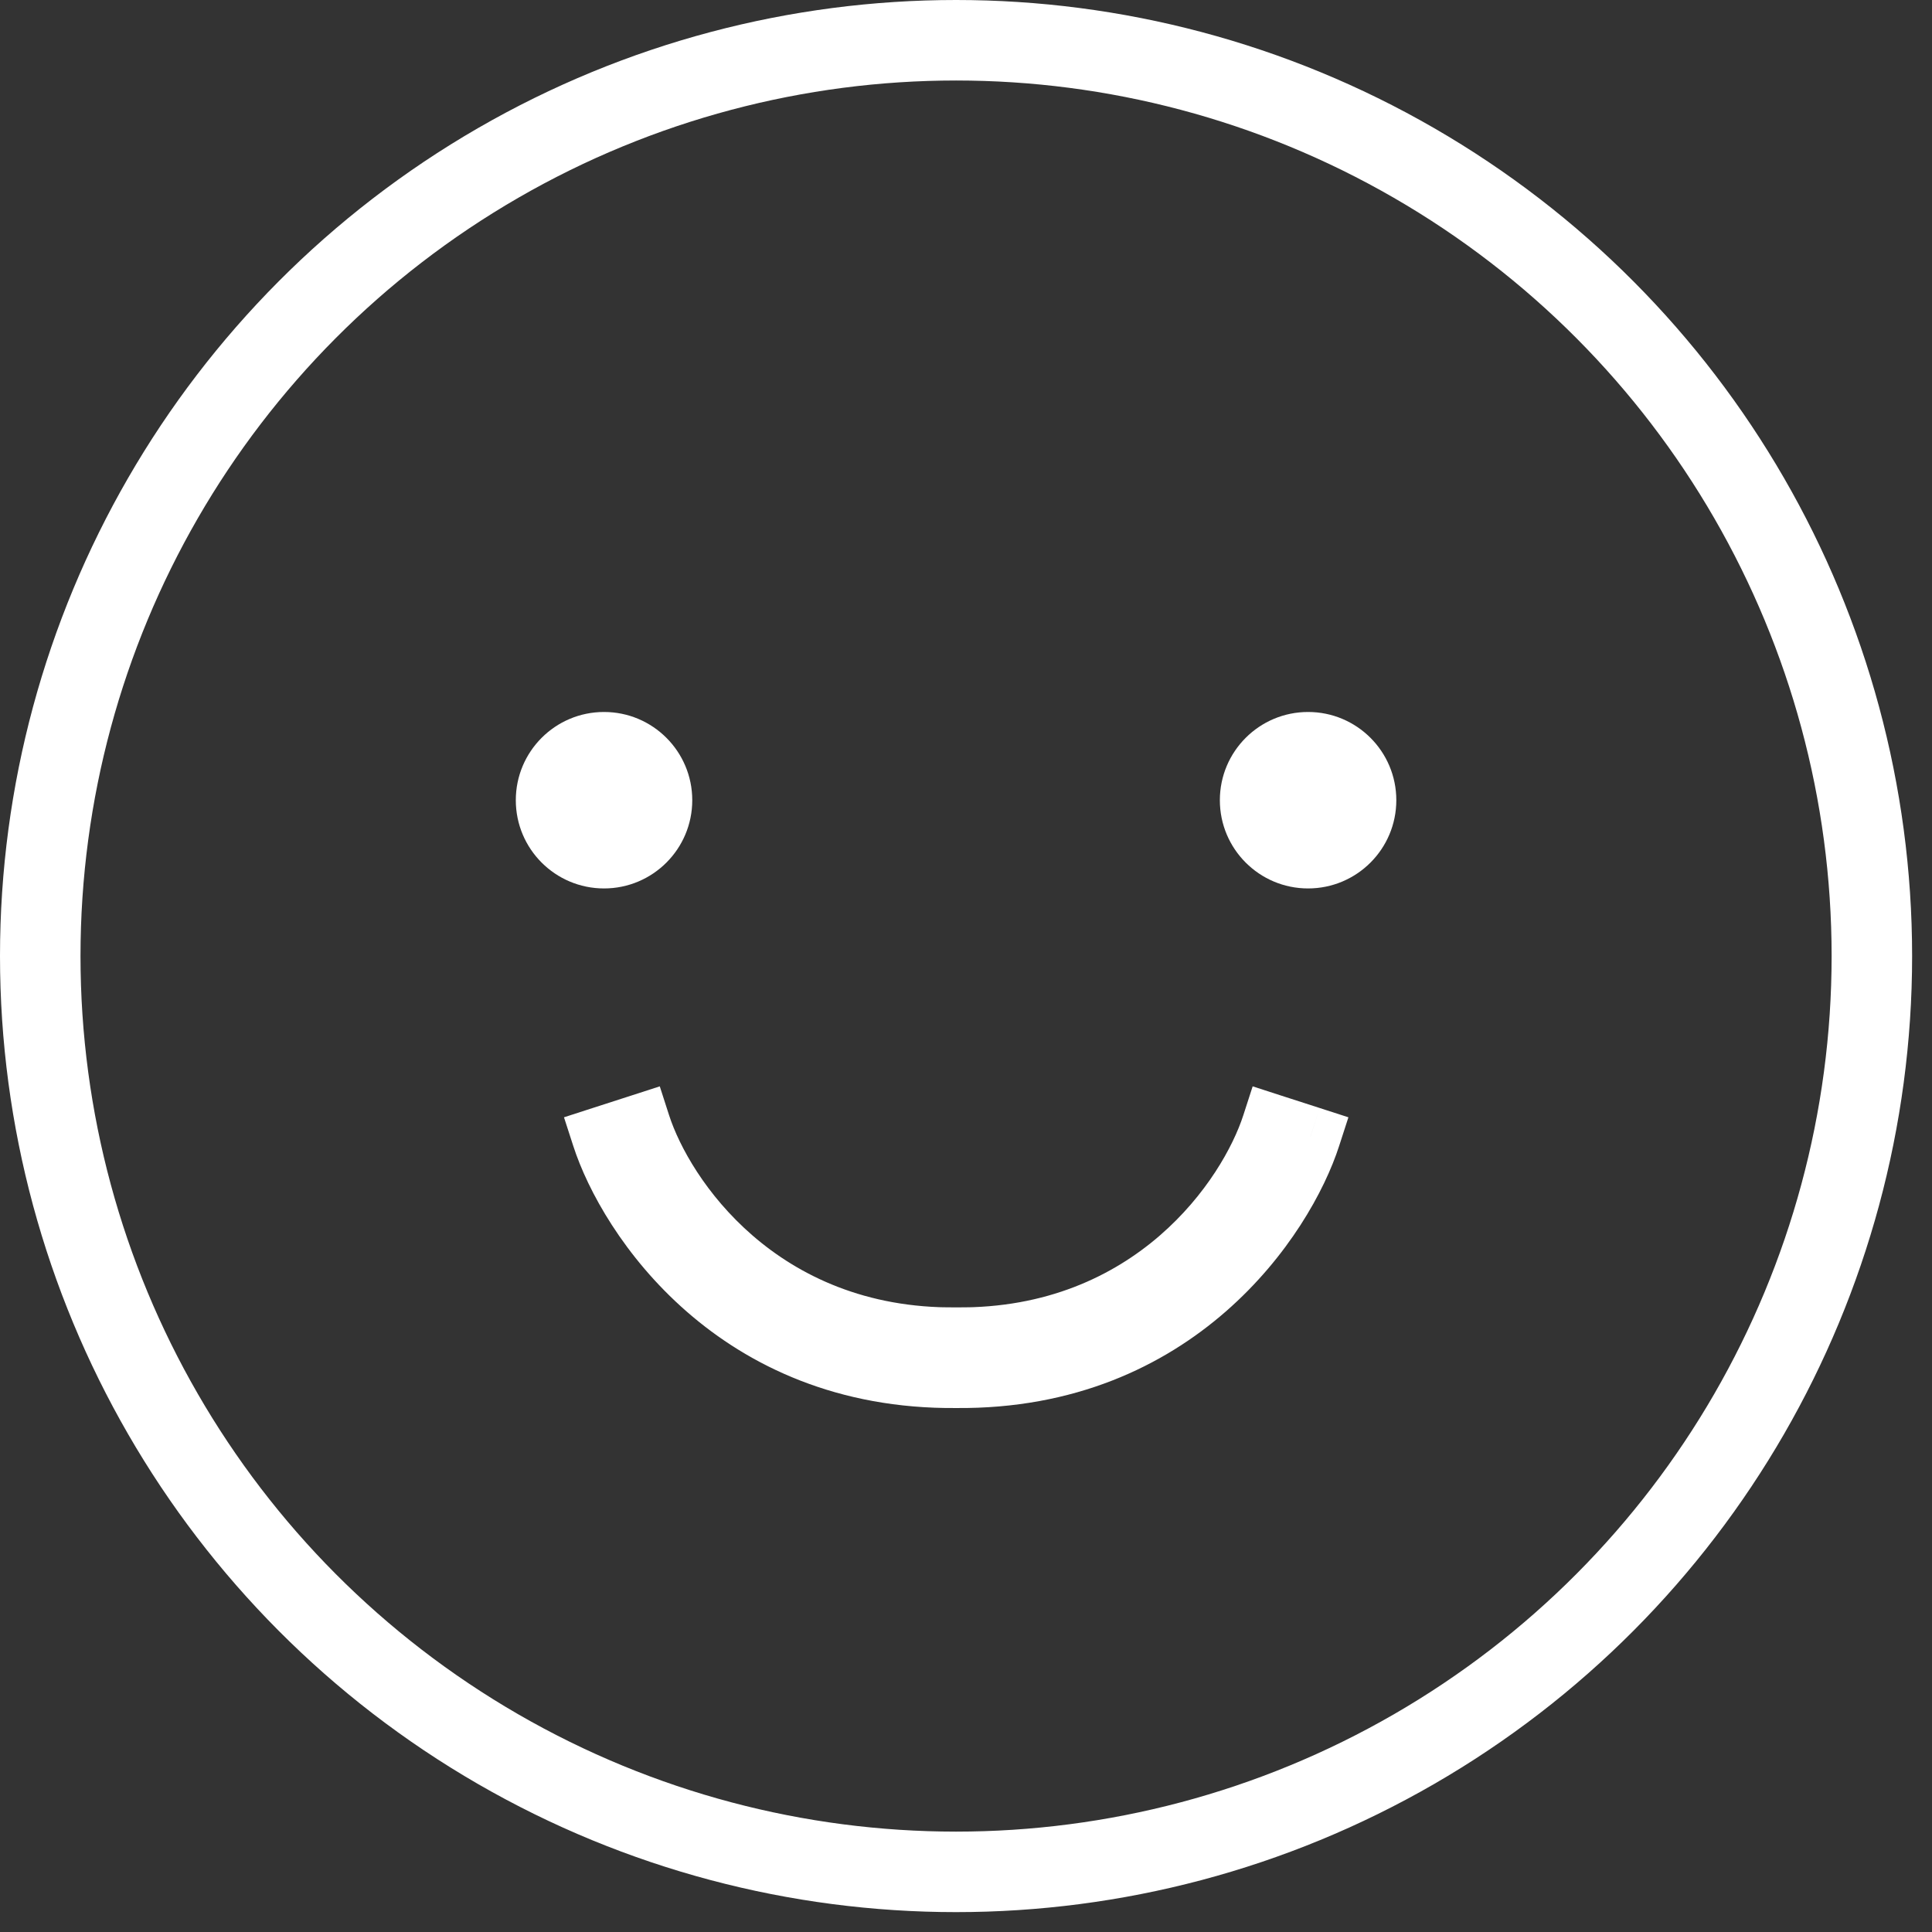 <svg width="48" height="48" viewBox="0 0 48 48" fill="none" xmlns="http://www.w3.org/2000/svg">
<rect x="0" y="0" width="48" height="48" fill="#333333" stroke="none"/>
<circle cx="23.753" cy="23.753" r="22.753" stroke="white" stroke-width="2"/>
<circle cx="15.007" cy="19.881" r="2.192" fill="white"/>
<circle cx="32.499" cy="19.881" r="2.192" fill="white"/>
<path fill-rule="evenodd" clip-rule="evenodd" d="M23.757 33.727L23.761 33.232C28.658 33.278 31.034 29.704 31.605 27.935L32.557 28.242C31.901 30.275 29.229 34.281 23.757 34.232C18.284 34.281 15.613 30.275 14.957 28.242L15.908 27.935C16.48 29.704 18.855 33.278 23.752 33.232L23.757 33.727Z" fill="white"/>
<path d="M23.761 33.232L23.768 32.482L23.018 32.475L23.011 33.225L23.761 33.232ZM23.757 33.727L23.007 33.734L24.507 33.734L23.757 33.727ZM31.605 27.935L31.835 27.221L31.122 26.99L30.891 27.704L31.605 27.935ZM32.557 28.242L33.27 28.472L33.501 27.759L32.787 27.528L32.557 28.242ZM23.757 34.232L23.763 33.482L23.75 33.482L23.757 34.232ZM14.957 28.242L14.726 27.528L14.012 27.759L14.243 28.472L14.957 28.242ZM15.908 27.935L16.622 27.704L16.392 26.99L15.678 27.221L15.908 27.935ZM23.752 33.232L24.502 33.225L24.495 32.475L23.745 32.482L23.752 33.232ZM23.011 33.225L23.007 33.72L24.507 33.734L24.511 33.239L23.011 33.225ZM30.891 27.704C30.384 29.275 28.232 32.524 23.768 32.482L23.754 33.982C29.084 34.032 31.683 30.134 32.319 28.165L30.891 27.704ZM32.787 27.528L31.835 27.221L31.375 28.648L32.326 28.956L32.787 27.528ZM23.75 34.982C29.657 35.035 32.551 30.702 33.27 28.472L31.843 28.011C31.25 29.848 28.801 33.527 23.763 33.482L23.75 34.982ZM23.75 33.482C18.712 33.527 16.263 29.848 15.67 28.011L14.243 28.472C14.963 30.702 17.856 35.035 23.763 34.982L23.75 33.482ZM15.187 28.956L16.139 28.648L15.678 27.221L14.726 27.528L15.187 28.956ZM15.195 28.165C15.83 30.134 18.429 34.032 23.759 33.982L23.745 32.482C19.281 32.524 17.129 29.275 16.622 27.704L15.195 28.165ZM23.002 33.239L23.007 33.734L24.507 33.72L24.502 33.225L23.002 33.239Z" fill="white"/>
</svg>
